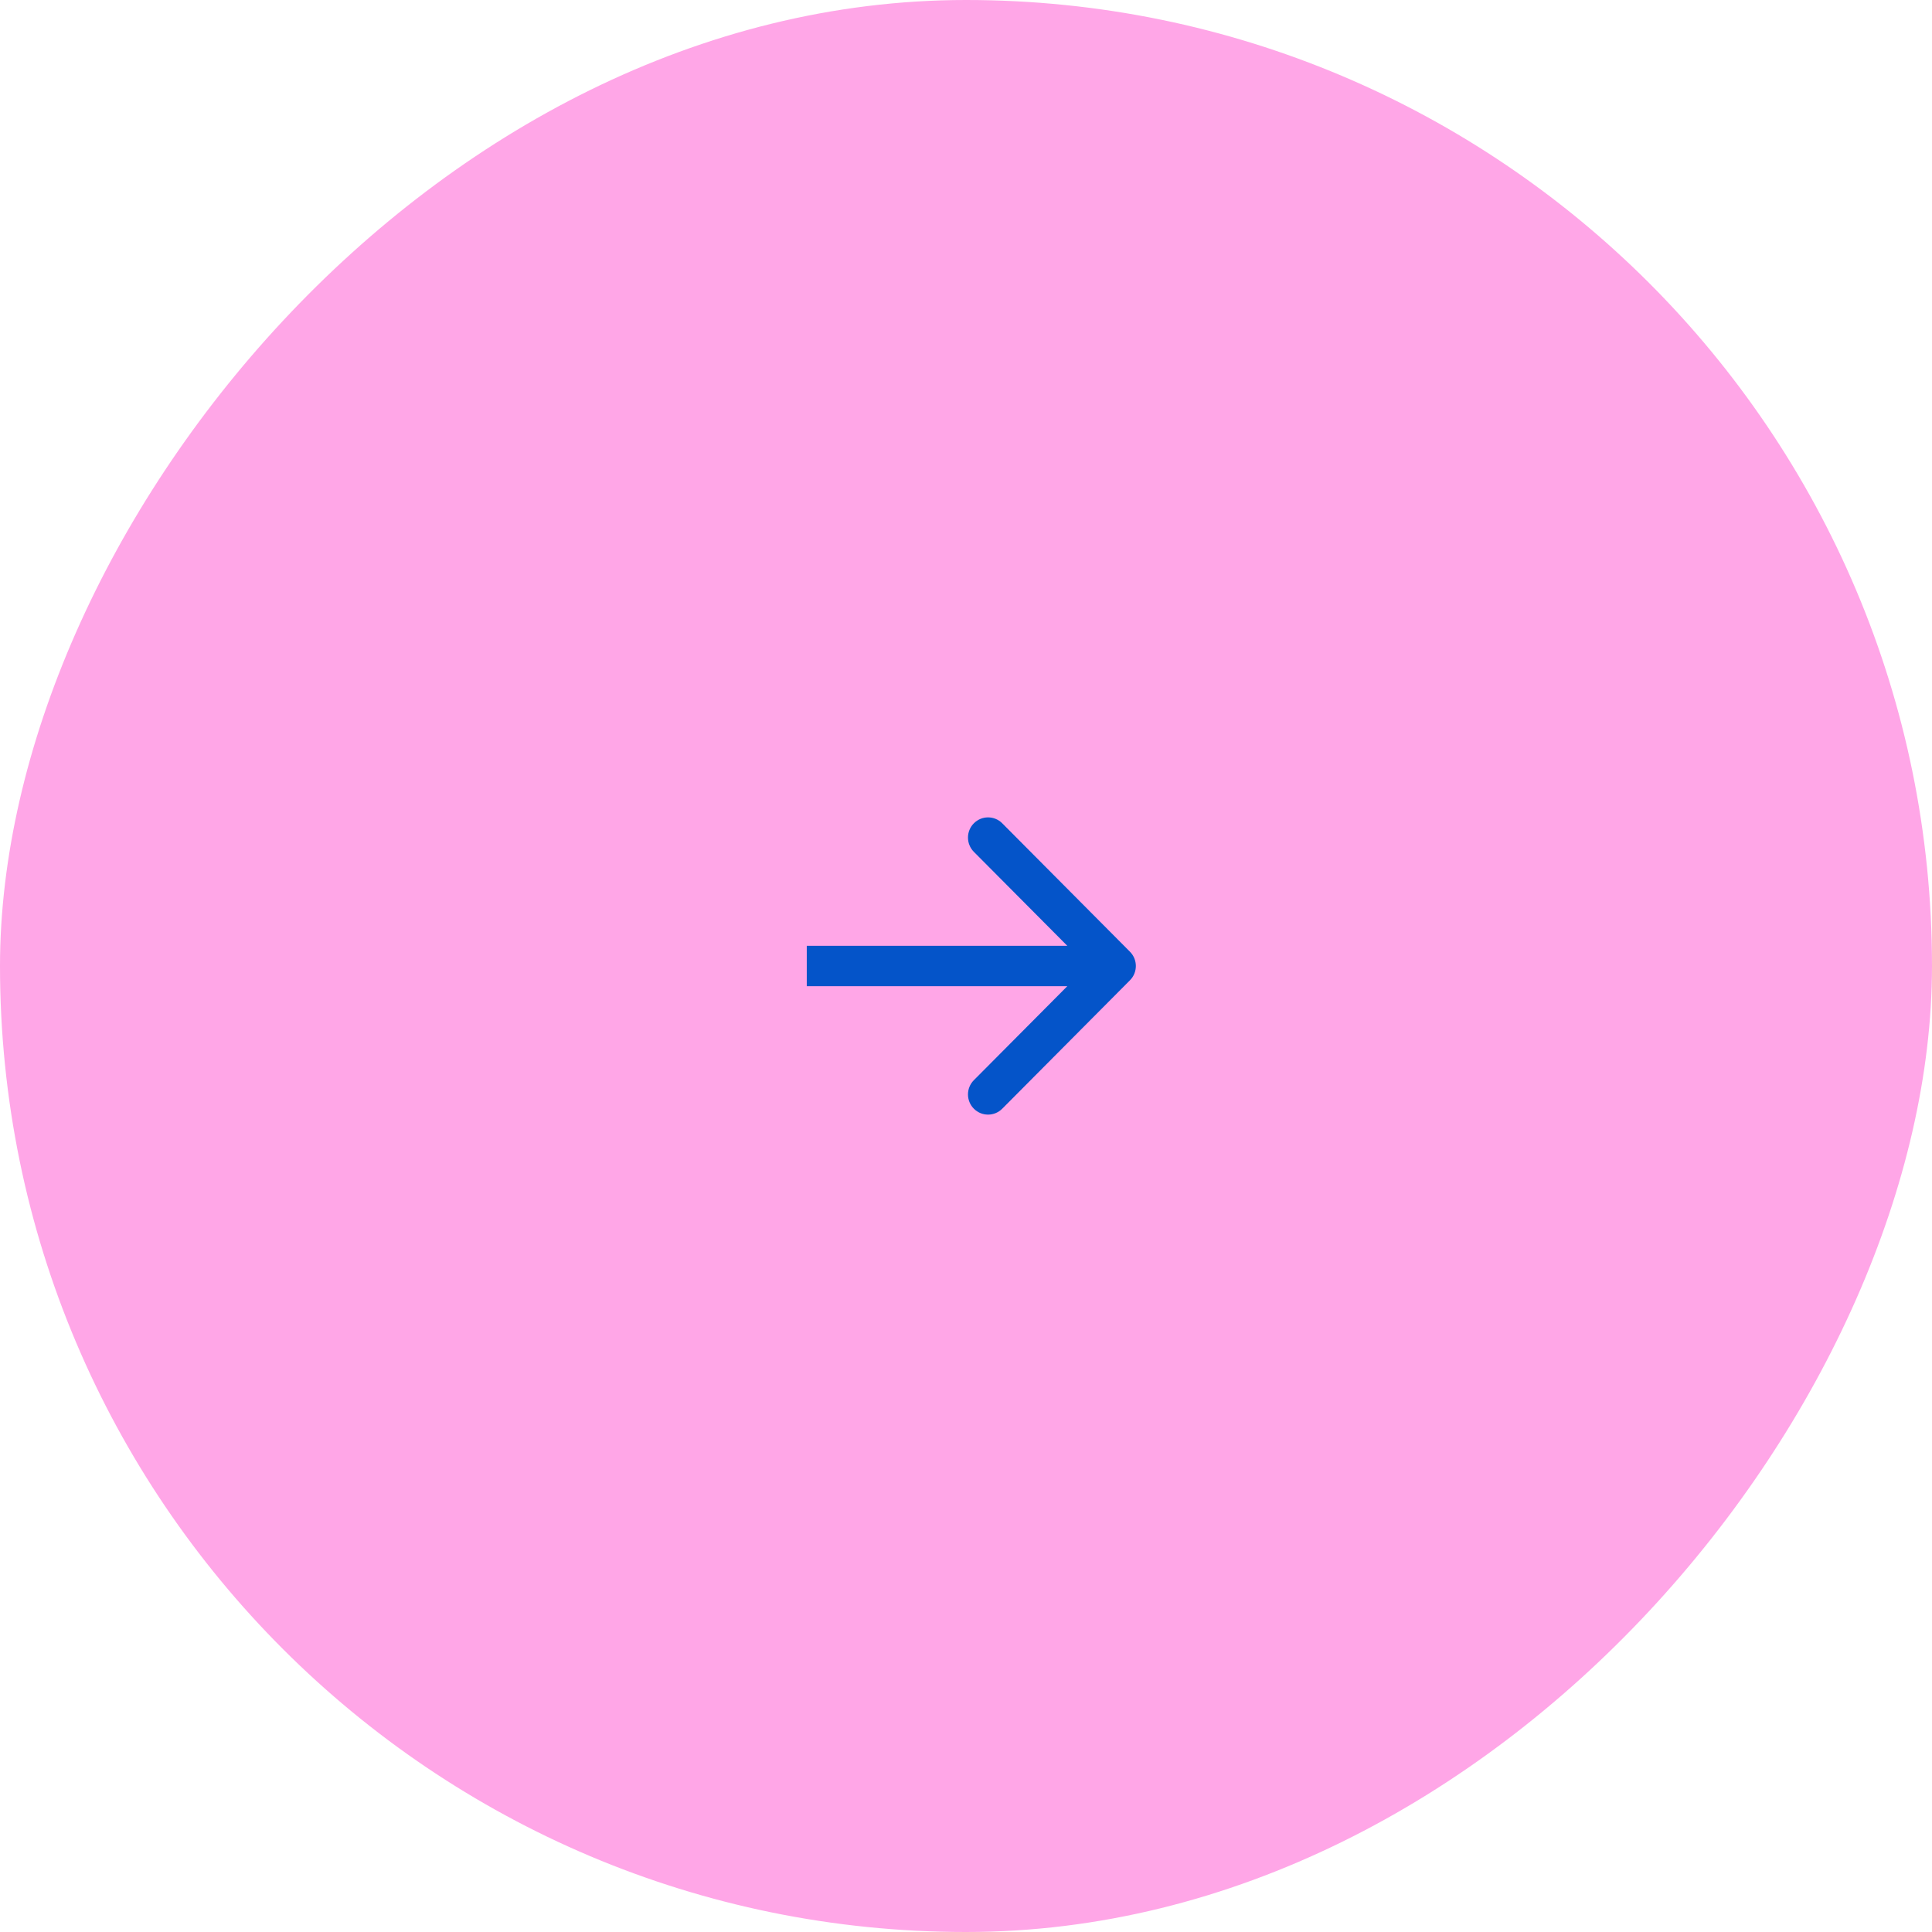 <?xml version="1.0" encoding="UTF-8"?> <svg xmlns="http://www.w3.org/2000/svg" fill="none" viewBox="0 0 182 182"><rect width="182" height="182" rx="91" transform="matrix(1 1.74846e-07 1.74846e-07 -1 0 182)" fill="#FFA6E7"></rect><path fill-rule="evenodd" clip-rule="evenodd" d="M94.414 77.557L106.446 89.656C107.185 90.398 107.185 91.602 106.446 92.344L94.414 104.443C93.676 105.186 92.479 105.186 91.741 104.443C91.002 103.701 91.002 102.497 91.741 101.755L100.545 92.901H76V89.099H100.545L91.741 80.246C91.002 79.503 91.002 78.299 91.741 77.557C92.479 76.814 93.676 76.814 94.414 77.557Z" fill="#0454C9"></path></svg> 
